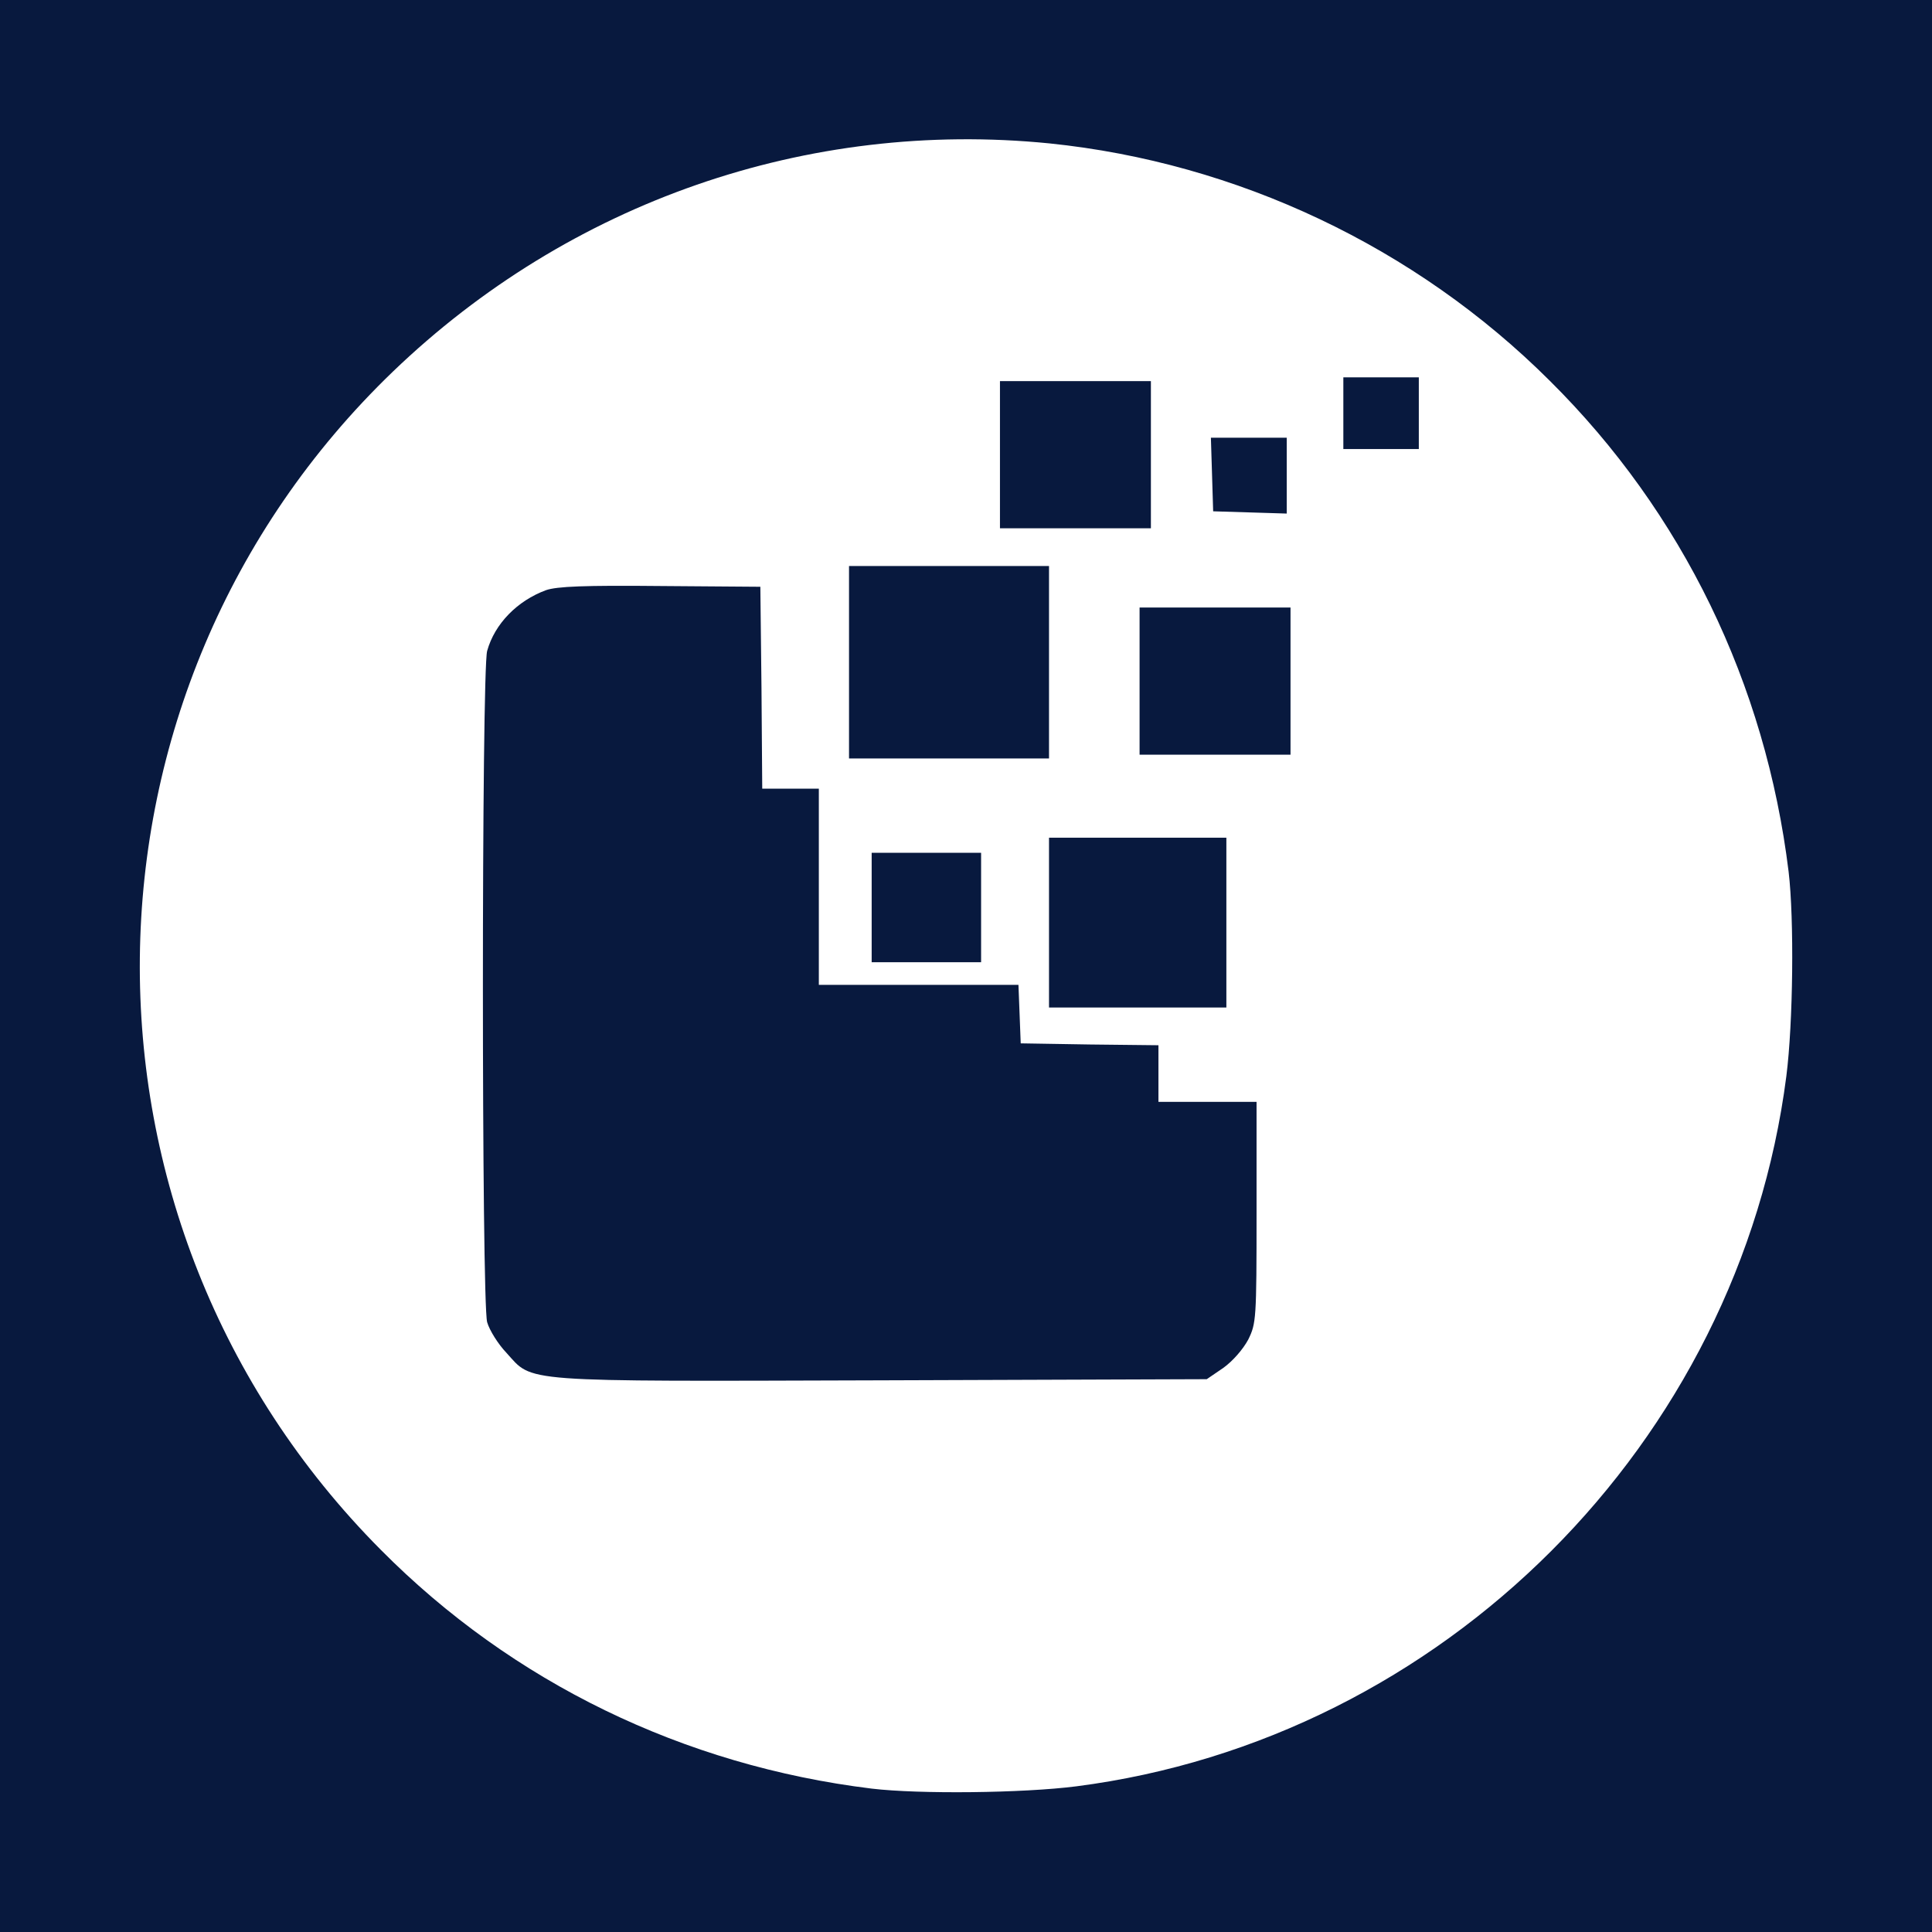 <?xml version="1.0" standalone="no"?>
<!DOCTYPE svg PUBLIC "-//W3C//DTD SVG 20010904//EN"
 "http://www.w3.org/TR/2001/REC-SVG-20010904/DTD/svg10.dtd">
<svg version="1.0" xmlns="http://www.w3.org/2000/svg"
 width="512pt" height="512pt" viewBox="0 0 512 512"
 preserveAspectRatio="xMidYMid meet">

<g transform="translate(0,512) scale(0.1,-0.1)"
fill="#08193E" stroke="none">
<path d="M0 2560 l0 -2560 2560 0 2560 0 0 2560 0 2560 -2560 0 -2560 0 0
-2560z m2781 2180 c497 -51 970 -274 1326 -629 352 -349 572 -803 633 -1301
15 -126 12 -401 -6 -542 -125 -972 -910 -1757 -1882 -1882 -141 -18 -416 -21
-542 -6 -498 61 -952 281 -1301 633 -864 869 -849 2274 32 3122 468 450 1099
669 1740 605z"/>
<path d="M3560 4025 l0 -95 100 0 100 0 0 95 0 95 -100 0 -100 0 0 -95z"/>
<path d="M2650 3915 l0 -195 200 0 200 0 0 195 0 195 -200 0 -200 0 0 -195z"/>
<path d="M3212 3863 l3 -98 98 -3 97 -3 0 101 0 100 -100 0 -101 0 3 -97z"/>
<path d="M2250 3365 l0 -255 265 0 265 0 0 255 0 255 -265 0 -265 0 0 -255z"/>
<path d="M1447 3556 c-76 -28 -136 -89 -156 -161 -15 -55 -15 -1724 0 -1779 6
-21 29 -58 51 -81 72 -79 23 -76 995 -73 l861 3 44 30 c25 18 52 49 66 75 21
43 22 53 22 337 l0 293 -130 0 -130 0 0 75 0 75 -182 2 -183 3 -3 78 -3 77
-264 0 -265 0 0 260 0 260 -75 0 -75 0 -2 268 -3 267 -265 2 c-201 2 -274 -1
-303 -11z"/>
<path d="M3020 3315 l0 -195 200 0 200 0 0 195 0 195 -200 0 -200 0 0 -195z"/>
<path d="M2780 2675 l0 -225 235 0 235 0 0 225 0 225 -235 0 -235 0 0 -225z"/>
<path d="M2310 2715 l0 -145 145 0 145 0 0 145 0 145 -145 0 -145 0 0 -145z"/>
</g>
</svg>
